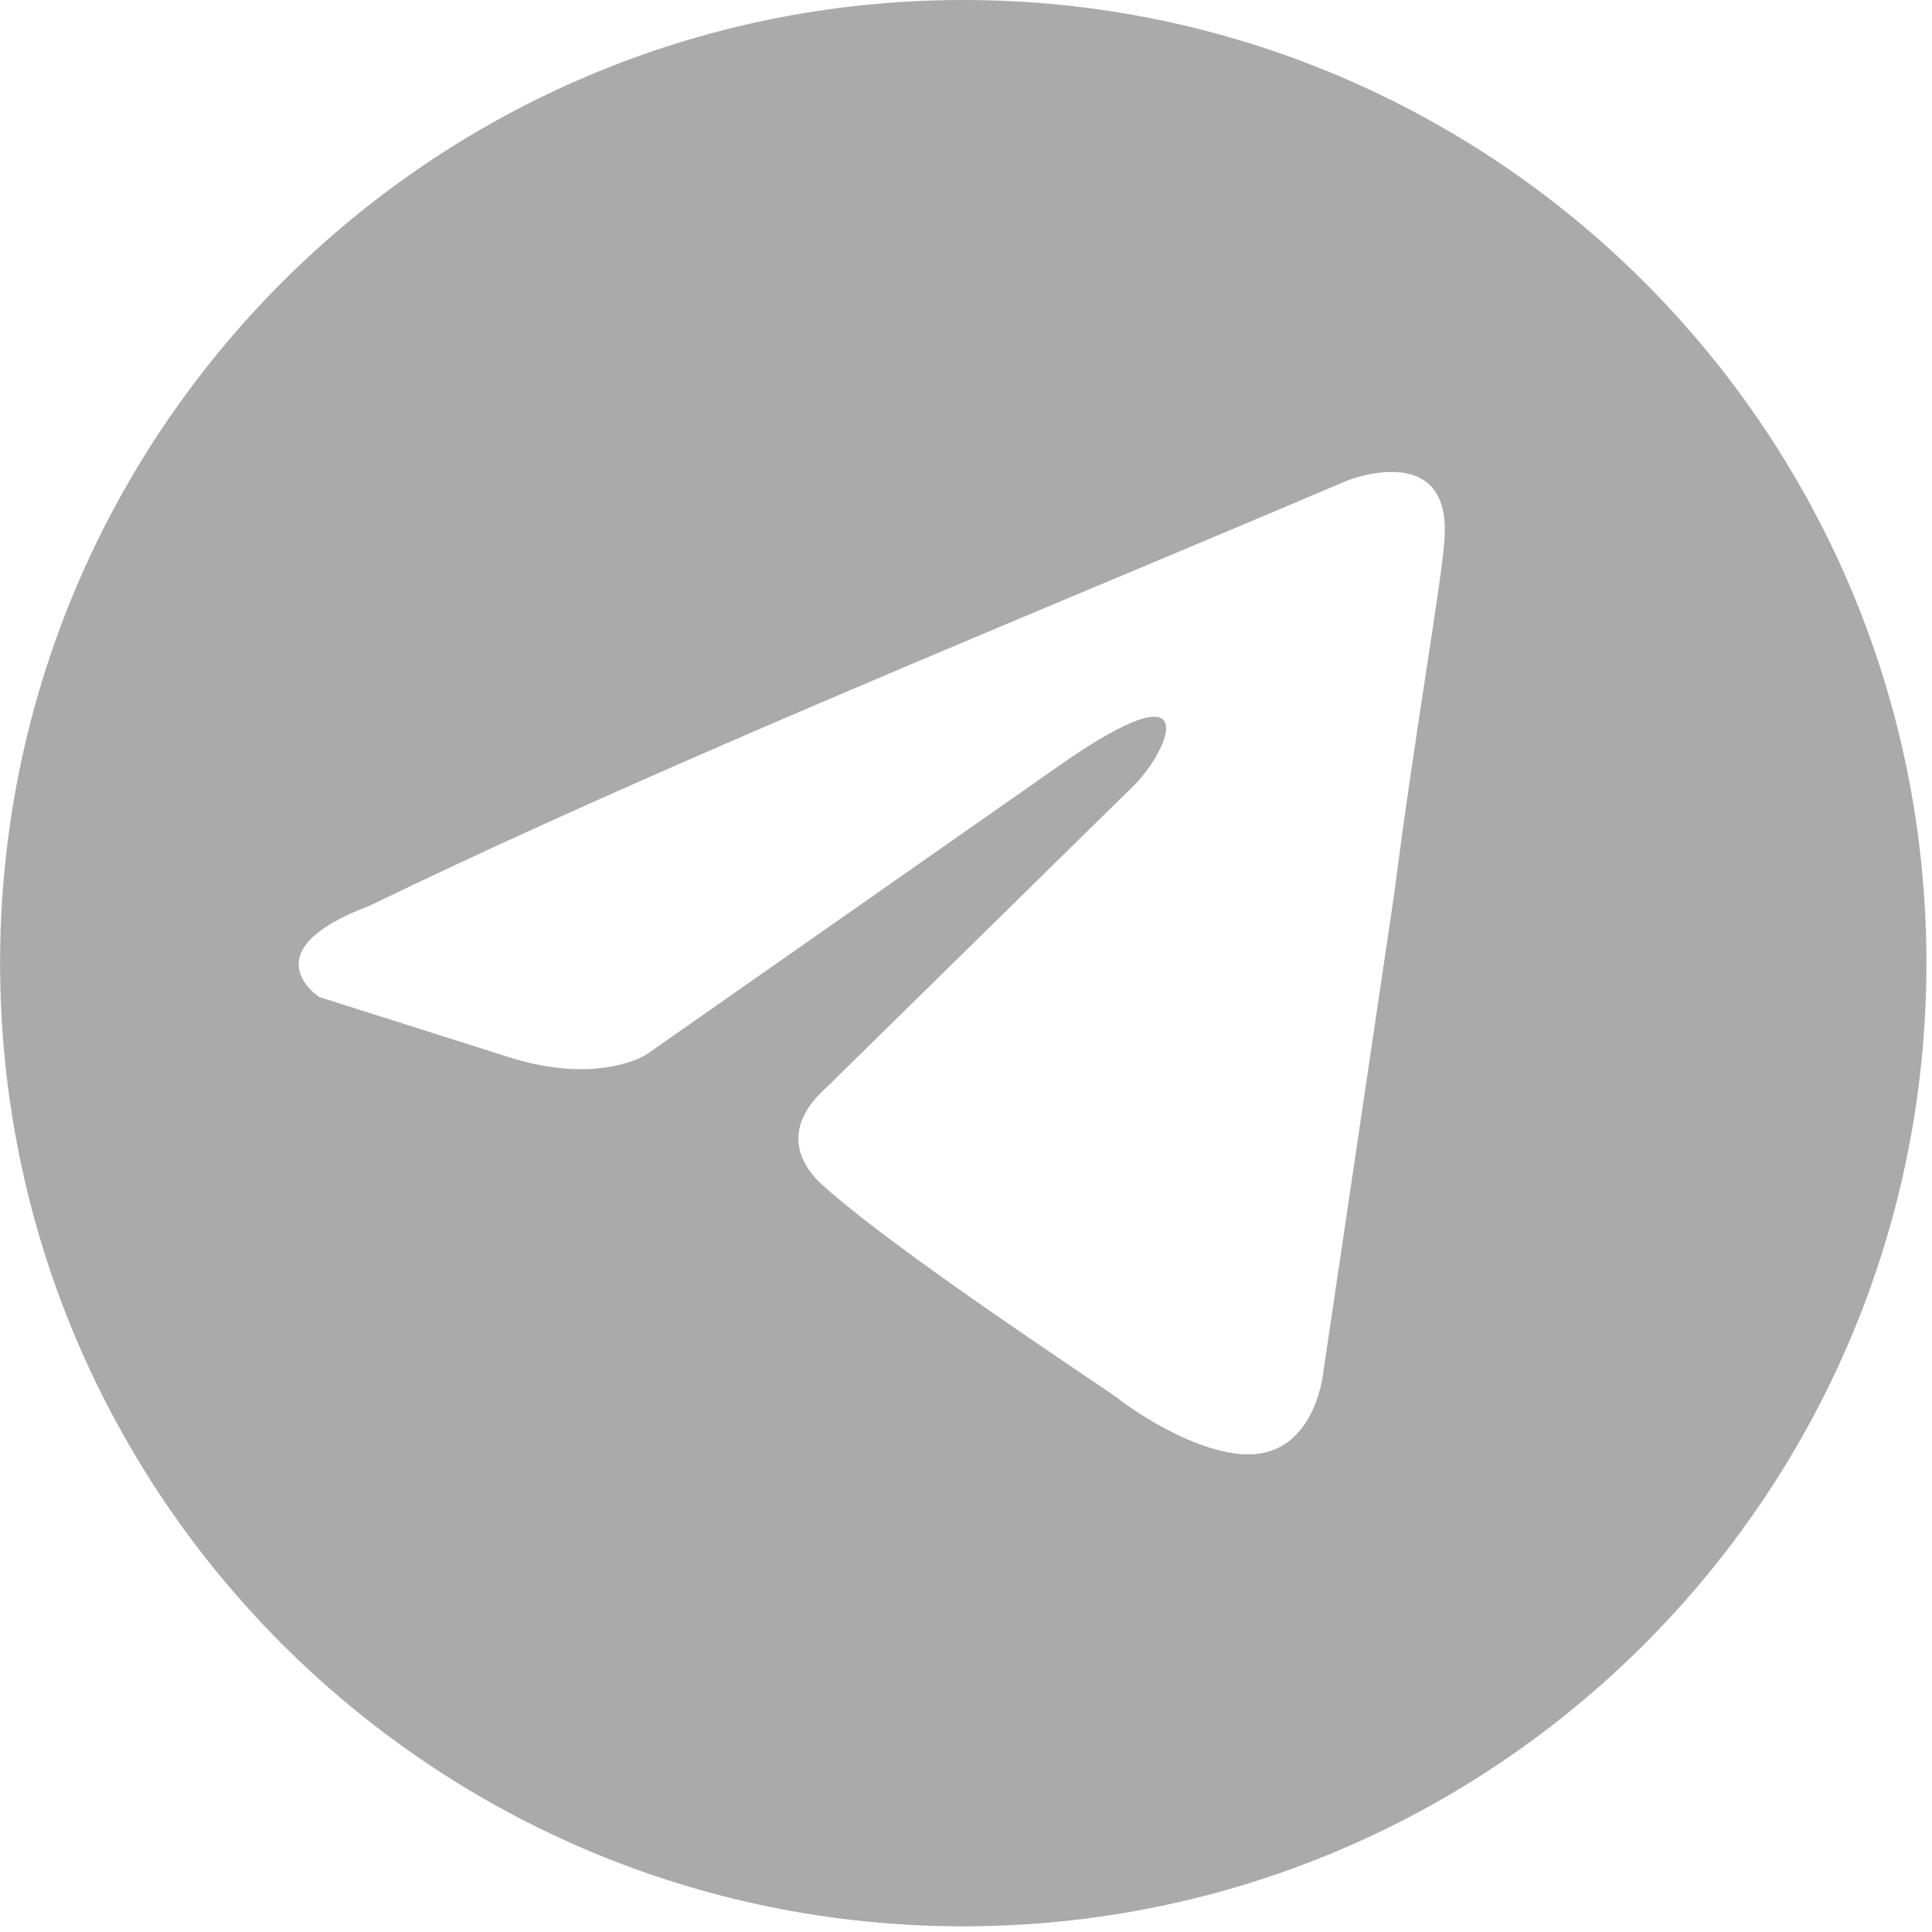 <?xml version="1.0" encoding="UTF-8"?> <svg xmlns="http://www.w3.org/2000/svg" width="326" height="326" viewBox="0 0 326 326" fill="none"><g clip-path="url(#clip0_35_2)"><path fill-rule="evenodd" clip-rule="evenodd" d="M162.537 325.042C252.295 325.042 325.058 252.279 325.058 162.521C325.058 72.763 252.295 0 162.537 0C72.779 0 0.016 72.763 0.016 162.521C0.016 252.279 72.779 325.042 162.537 325.042ZM243.707 91.349C245.198 73.923 227.307 81.098 227.307 81.098C214.097 86.723 200.474 92.439 186.703 98.216C144.004 116.131 99.891 134.639 62.313 152.854C41.937 160.542 53.865 168.23 53.865 168.23L86.168 178.481C101.077 183.094 109.028 177.969 109.028 177.969L178.604 129.277C203.453 111.851 197.489 126.202 191.525 132.353L139.343 183.606C131.392 190.782 135.367 196.932 138.846 200.008C148.706 208.955 172.959 225.326 183.547 232.473C186.303 234.332 188.133 235.568 188.543 235.885C191.028 237.936 204.446 247.161 213.392 245.111C222.338 243.061 223.331 231.272 223.331 231.272L235.259 150.804C237.048 136.834 239.1 123.407 240.738 112.682C242.286 102.553 243.466 94.835 243.707 91.349Z" fill="#AAAAAA"></path></g><defs><clipPath id="clip0_35_2"><rect width="325.042" height="325.042" fill="white" transform="translate(0.016)"></rect></clipPath></defs></svg> 